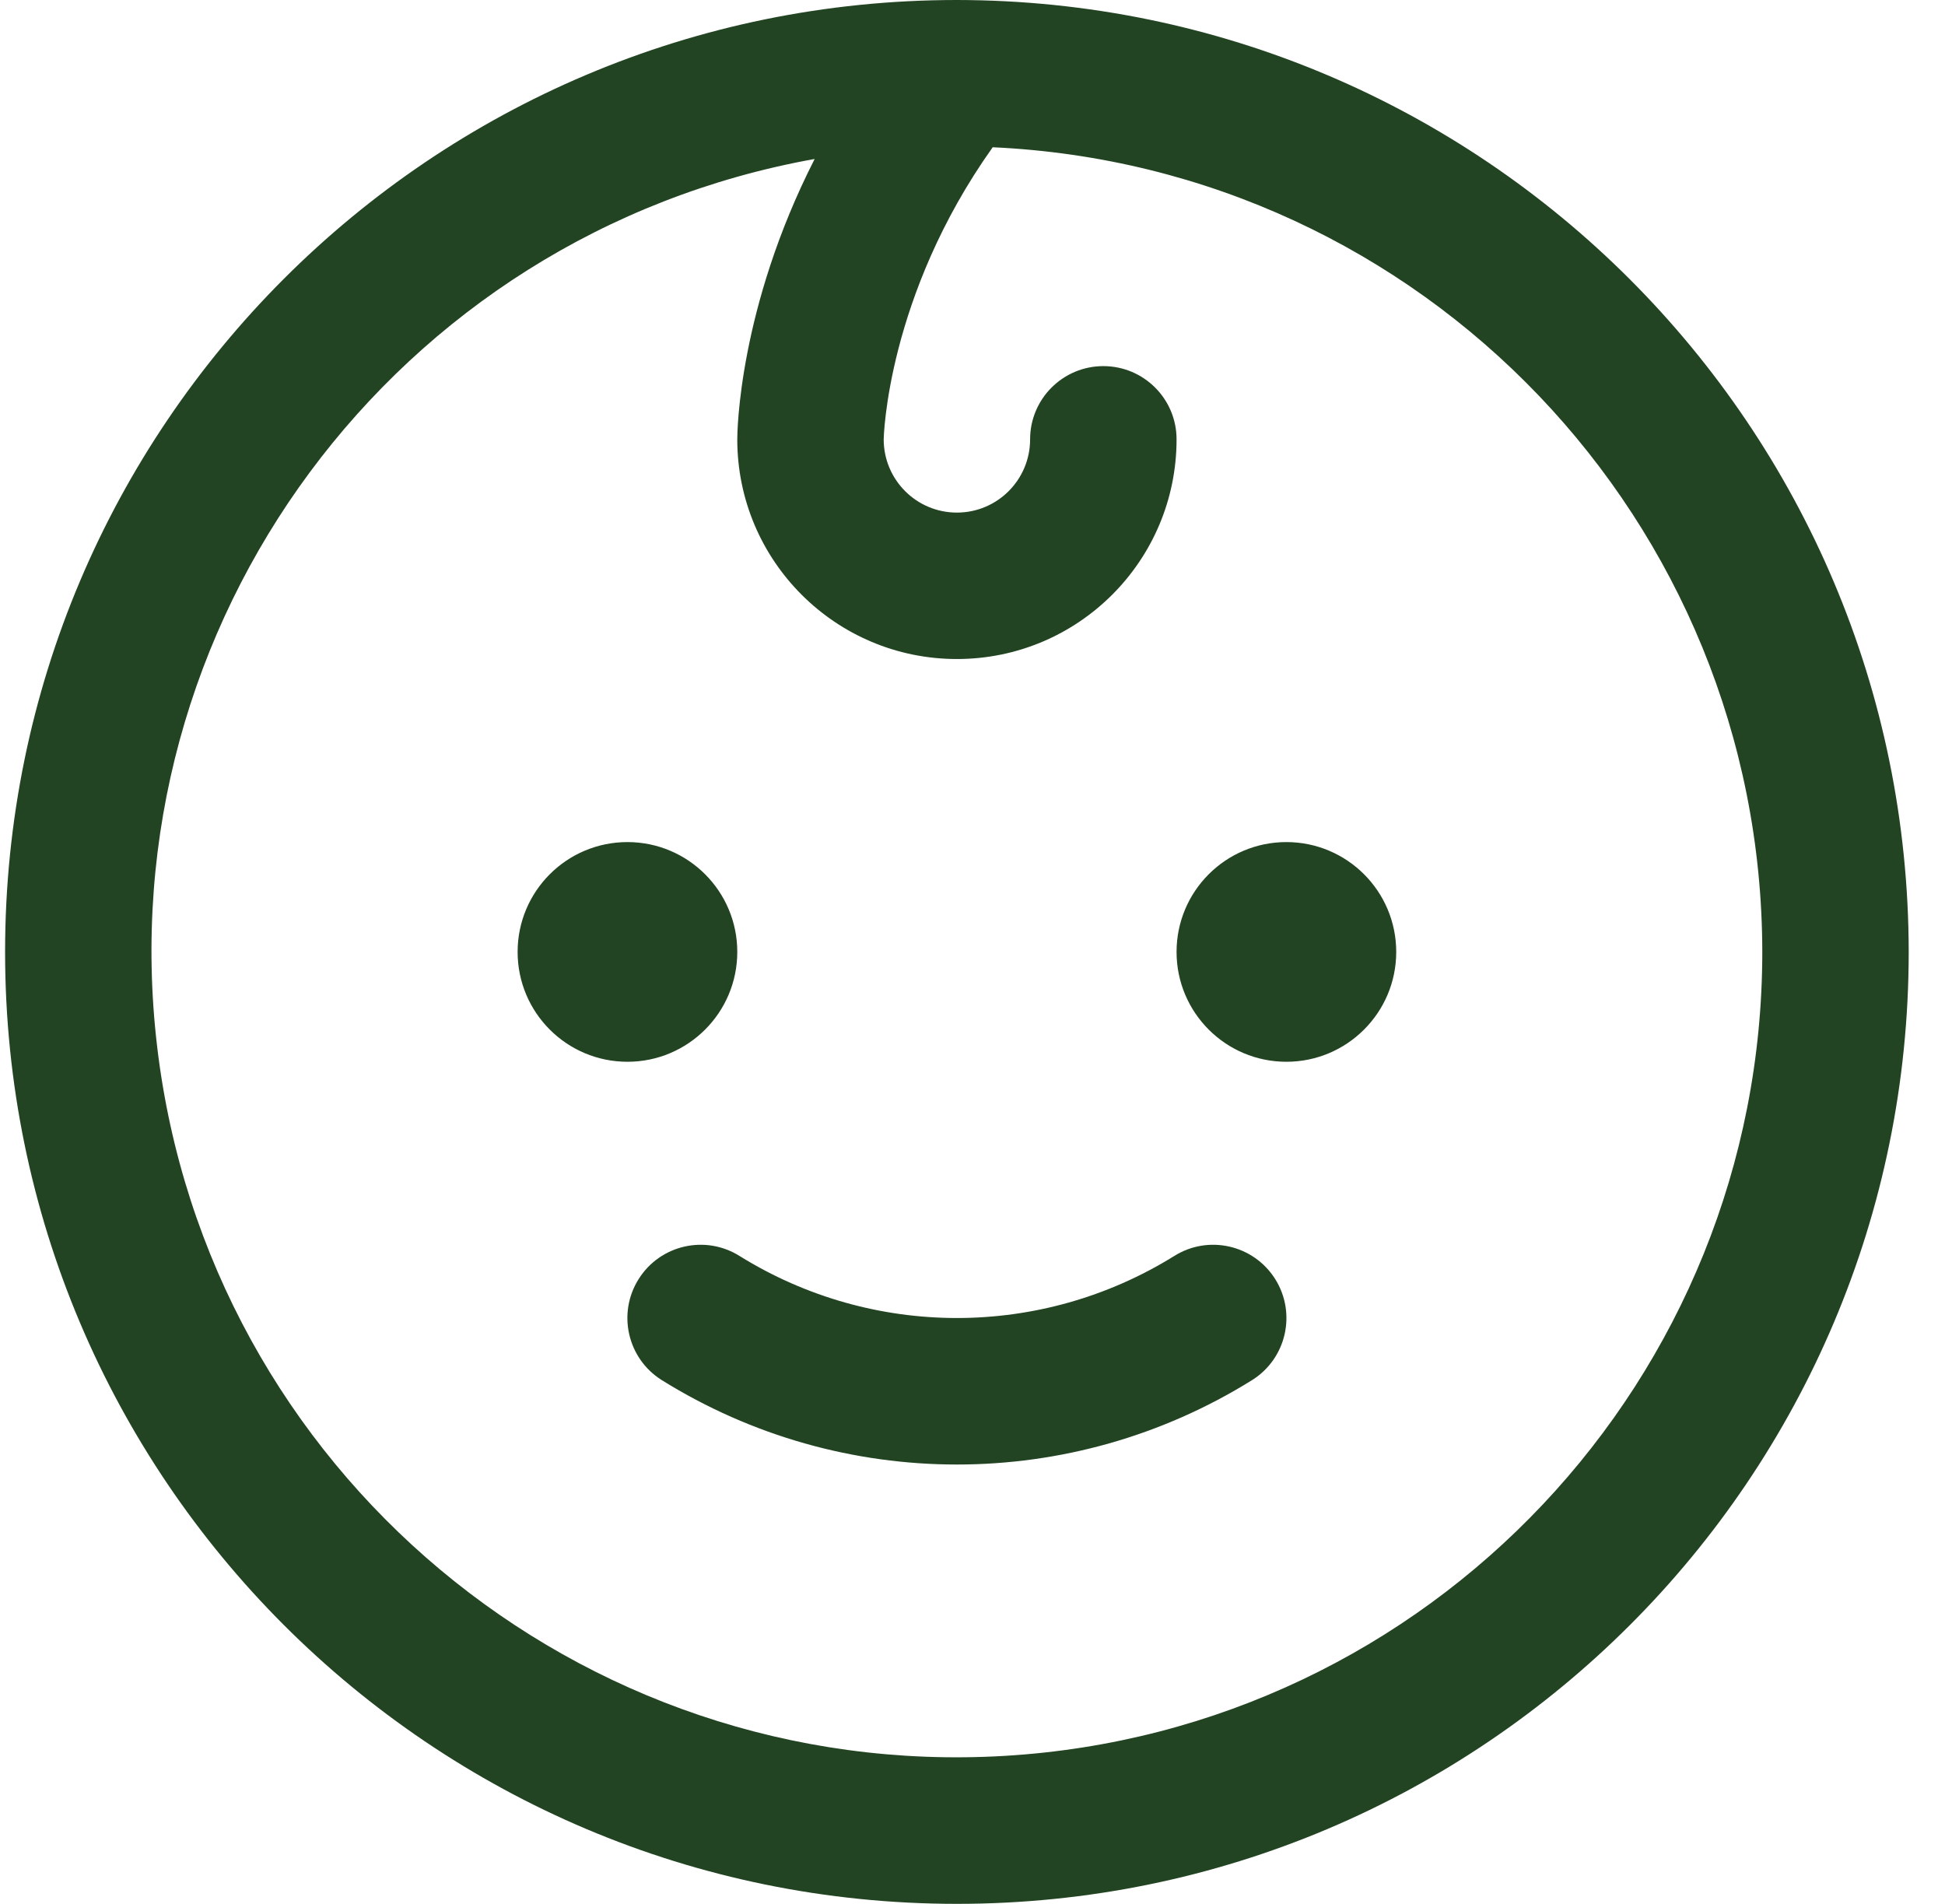 <?xml version="1.0" encoding="UTF-8"?>
<svg width="47px" height="46px" viewBox="0 0 47 46" version="1.1" xmlns="http://www.w3.org/2000/svg" xmlns:xlink="http://www.w3.org/1999/xlink">
    <title>D06A521E-BB5A-4197-AD10-51B3558A94B4</title>
    <g id="Emerald_webdesign_2024" stroke="none" stroke-width="1" fill="none" fill-rule="evenodd">
        <g id="Emerald_mainpage" transform="translate(-1172, -5620)" fill="#224422" fill-rule="nonzero">
            <g id="content" transform="translate(-1, 2258)">
                <g id="benefits" transform="translate(0, 3178)">
                    <g id="list" transform="translate(41, 184)">
                        <g id="3" transform="translate(940, 0)">
                            <path d="M207.162,25.654 C205.696,25.654 204.508,24.466 204.508,23 C204.508,21.534 205.696,20.346 207.162,20.346 C208.627,20.346 209.816,21.534 209.816,23 C209.816,24.466 208.627,25.654 207.162,25.654 Z M223.085,20.346 C221.619,20.346 220.431,21.534 220.431,23 C220.431,24.466 221.619,25.654 223.085,25.654 C224.55,25.654 225.739,24.466 225.739,23 C225.739,21.534 224.55,20.346 223.085,20.346 Z M220.371,30.349 C217.157,32.344 213.09,32.344 209.875,30.349 C209.048,29.827 207.955,30.075 207.434,30.902 C206.912,31.729 207.16,32.822 207.987,33.343 C212.355,36.066 217.892,36.066 222.26,33.343 C223.087,32.822 223.334,31.729 222.813,30.902 C222.291,30.075 221.198,29.827 220.371,30.349 L220.371,30.349 Z M238.123,23 C238.123,35.703 227.826,46 215.123,46 C202.421,46 192.123,35.703 192.123,23 C192.123,10.297 202.421,0 215.123,0 C227.82,0.013 238.11,10.303 238.123,23 Z M234.585,23 C234.572,12.593 226.384,4.033 215.988,3.558 C213.425,7.161 213.354,10.589 213.354,10.615 C213.354,11.593 214.146,12.385 215.123,12.385 C216.1,12.385 216.892,11.593 216.892,10.615 C216.892,9.638 217.685,8.846 218.662,8.846 C219.639,8.846 220.431,9.638 220.431,10.615 C220.431,13.547 218.055,15.923 215.123,15.923 C212.192,15.923 209.816,13.547 209.816,10.615 C209.816,10.454 209.844,7.453 211.686,3.841 C201.547,5.66 194.582,15.065 195.798,25.294 C197.013,35.523 205.989,43.033 216.272,42.425 C226.555,41.817 234.583,33.301 234.585,23 L234.585,23 Z" id="Shape"></path>
                        </g>
                    </g>
                </g>
            </g>
        </g>
    </g>
</svg>